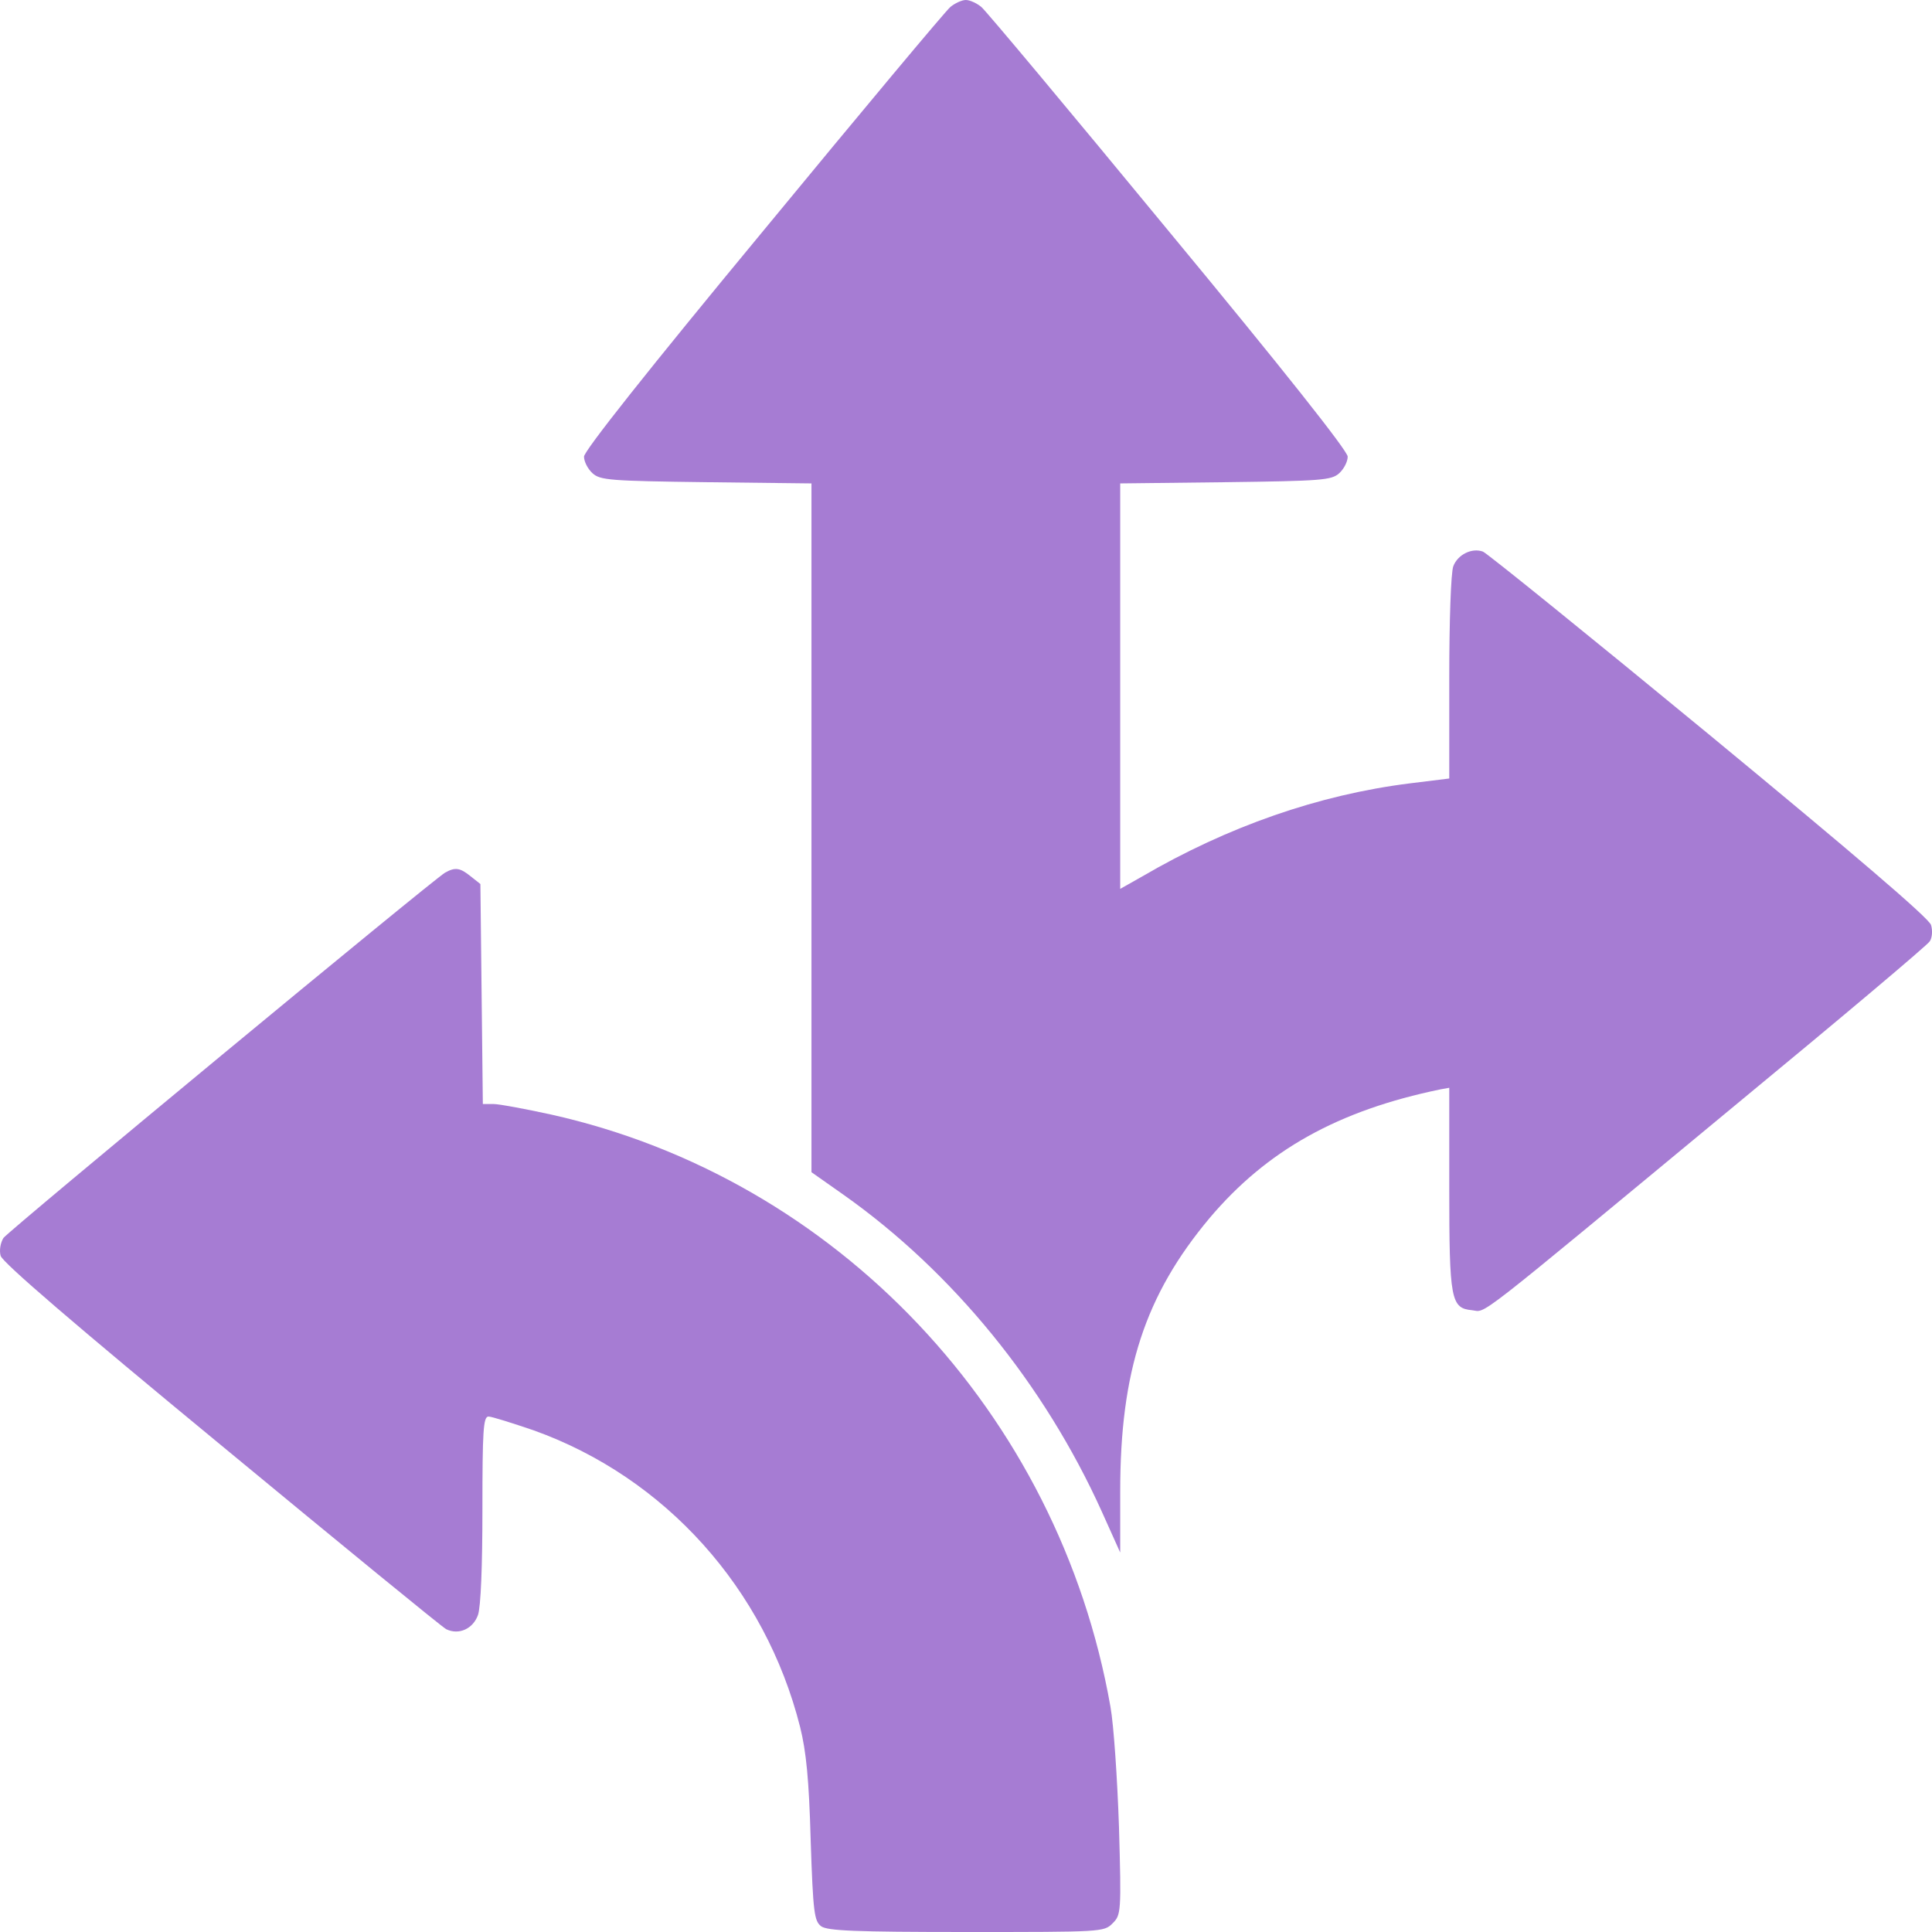 <svg width="60" height="60" viewBox="0 0 60 60" fill="none" xmlns="http://www.w3.org/2000/svg">
<g clip-path="url(#clip0_5005_76)">
<path d="M29.516 0.215C29.365 0.341 26.753 3.467 23.7 7.173C20.143 11.471 18.137 14.005 18.137 14.181C18.137 14.332 18.25 14.559 18.402 14.698C18.641 14.912 18.931 14.937 21.934 14.975L25.201 15.013V25.715V36.404L26.186 37.097C29.579 39.492 32.43 42.984 34.222 46.954L34.789 48.215V46.312C34.789 42.58 35.559 40.223 37.565 37.828C39.344 35.723 41.551 34.488 44.731 33.832L45.008 33.782V36.895C45.008 40.374 45.059 40.627 45.715 40.69C46.181 40.74 45.588 41.194 53.889 34.324C57.144 31.639 59.869 29.345 59.932 29.232C60.008 29.118 60.021 28.891 59.97 28.727C59.92 28.526 57.573 26.521 53.082 22.816C49.348 19.74 46.181 17.181 46.055 17.131C45.715 17.005 45.273 17.219 45.134 17.584C45.059 17.773 45.008 19.299 45.008 21.038V24.177L43.784 24.328C40.959 24.681 38.133 25.664 35.458 27.227L34.789 27.605V21.316V15.013L38.057 14.975C41.059 14.937 41.35 14.912 41.589 14.698C41.741 14.559 41.854 14.332 41.854 14.181C41.854 14.005 39.848 11.471 36.291 7.173C33.238 3.467 30.626 0.341 30.475 0.215C30.336 0.101 30.122 0 29.995 0C29.869 0 29.655 0.101 29.516 0.215Z" fill="#A67CD3"/>
<path d="M13.822 27.101C13.418 27.34 0.285 38.206 0.108 38.445C0.02 38.584 -0.03 38.823 0.02 39C0.071 39.202 2.329 41.143 6.87 44.886C10.592 47.962 13.733 50.534 13.859 50.597C14.251 50.786 14.692 50.584 14.844 50.155C14.932 49.903 14.982 48.643 14.982 46.878C14.982 44.433 15.008 43.992 15.171 43.992C15.272 43.992 15.903 44.193 16.572 44.42C20.659 45.882 23.763 49.336 24.848 53.634C25.037 54.391 25.125 55.273 25.176 57.139C25.251 59.42 25.289 59.66 25.504 59.824C25.706 59.962 26.538 60 30.02 60C34.209 60 34.284 60 34.549 59.735C34.814 59.471 34.827 59.408 34.751 56.735C34.7 55.235 34.587 53.559 34.486 53.004C32.884 43.891 25.983 36.592 17.114 34.613C16.307 34.437 15.499 34.286 15.323 34.286H14.995L14.957 30.87L14.919 27.454L14.616 27.214C14.288 26.949 14.137 26.924 13.822 27.101Z" fill="#A67CD3"/>
</g>
<defs>
<clipPath id="clip0_5005_76">
<rect width="60" height="60" fill="white"/>
</clipPath>
</defs>
</svg>

